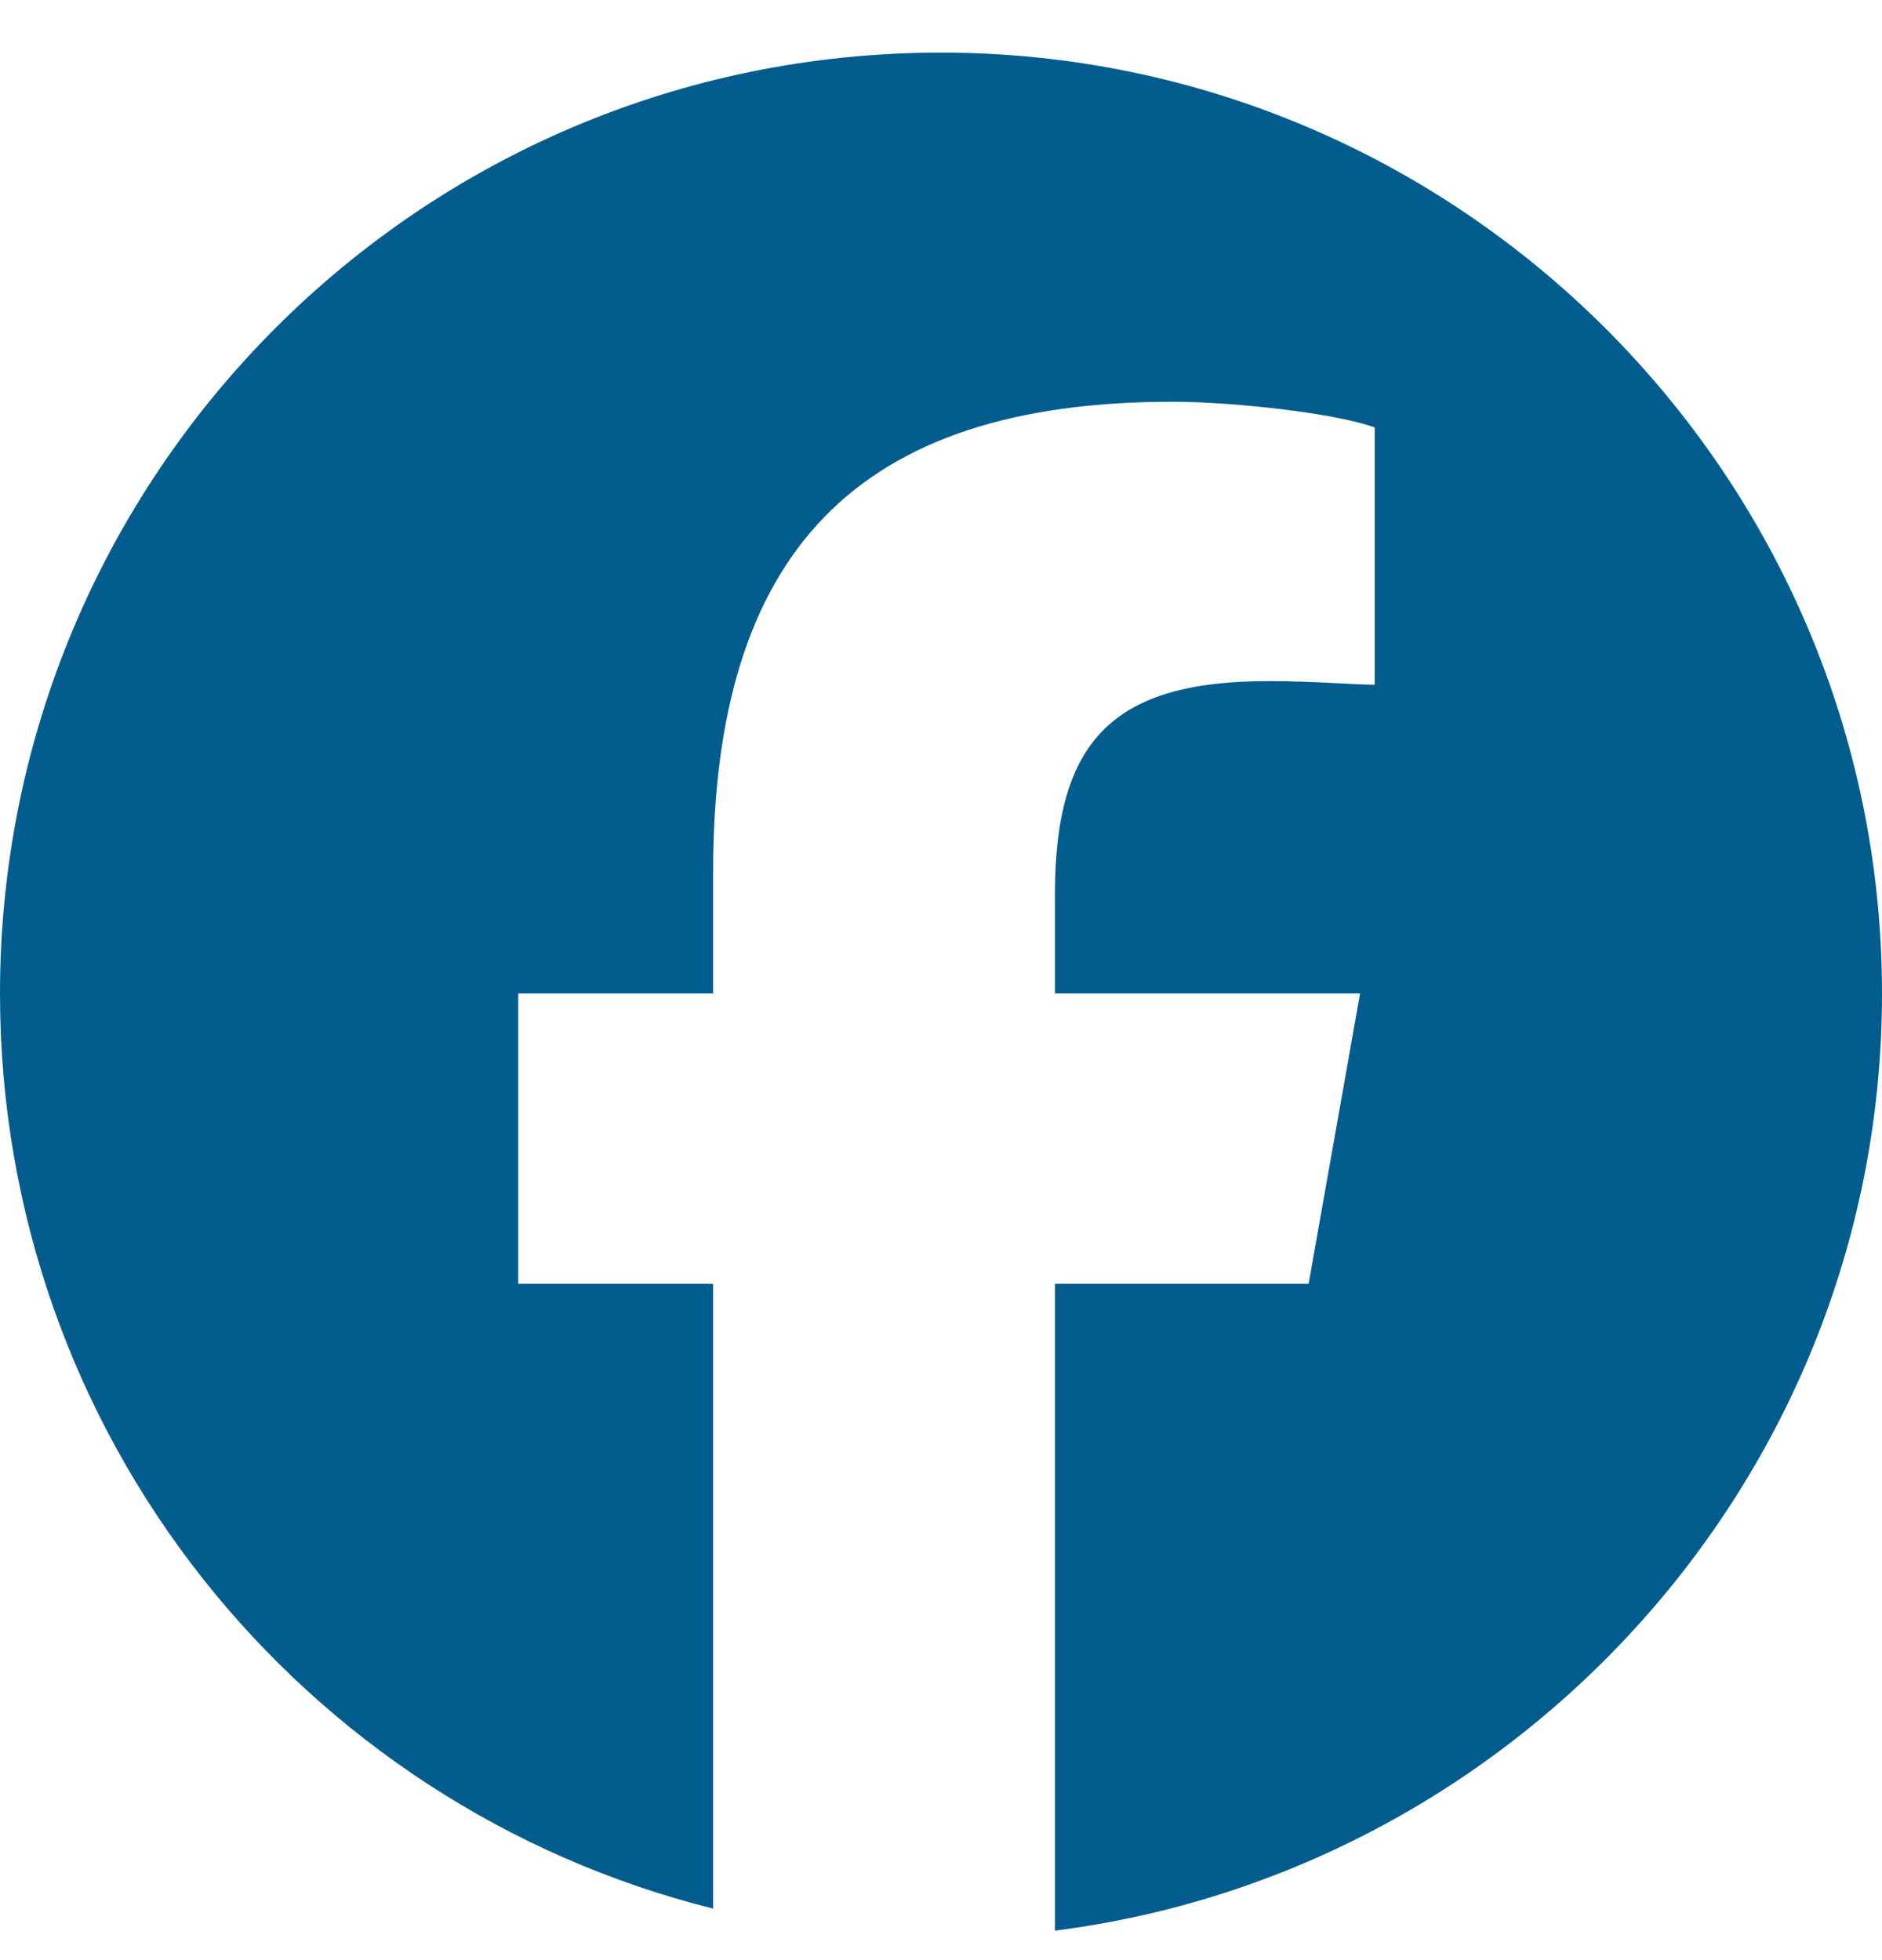<svg width="24" height="25" viewBox="0 0 24 25" fill="none" xmlns="http://www.w3.org/2000/svg">
<path d="M24 12.671C24 18.811 19.359 23.874 13.453 24.624V16.374H16.688L17.344 12.671H13.453V11.405C13.453 9.437 14.203 8.687 16.172 8.687C16.781 8.687 17.25 8.733 17.531 8.733V5.452C17.016 5.265 15.703 5.124 14.953 5.124C10.922 5.124 9.094 7.046 9.094 11.124V12.671H6.609V16.374H9.094V24.343C3.844 23.03 0 18.296 0 12.671C0 6.062 5.344 0.671 12 0.671C18.609 0.671 24 6.062 24 12.671Z" fill="#025D8E"/>
</svg>
